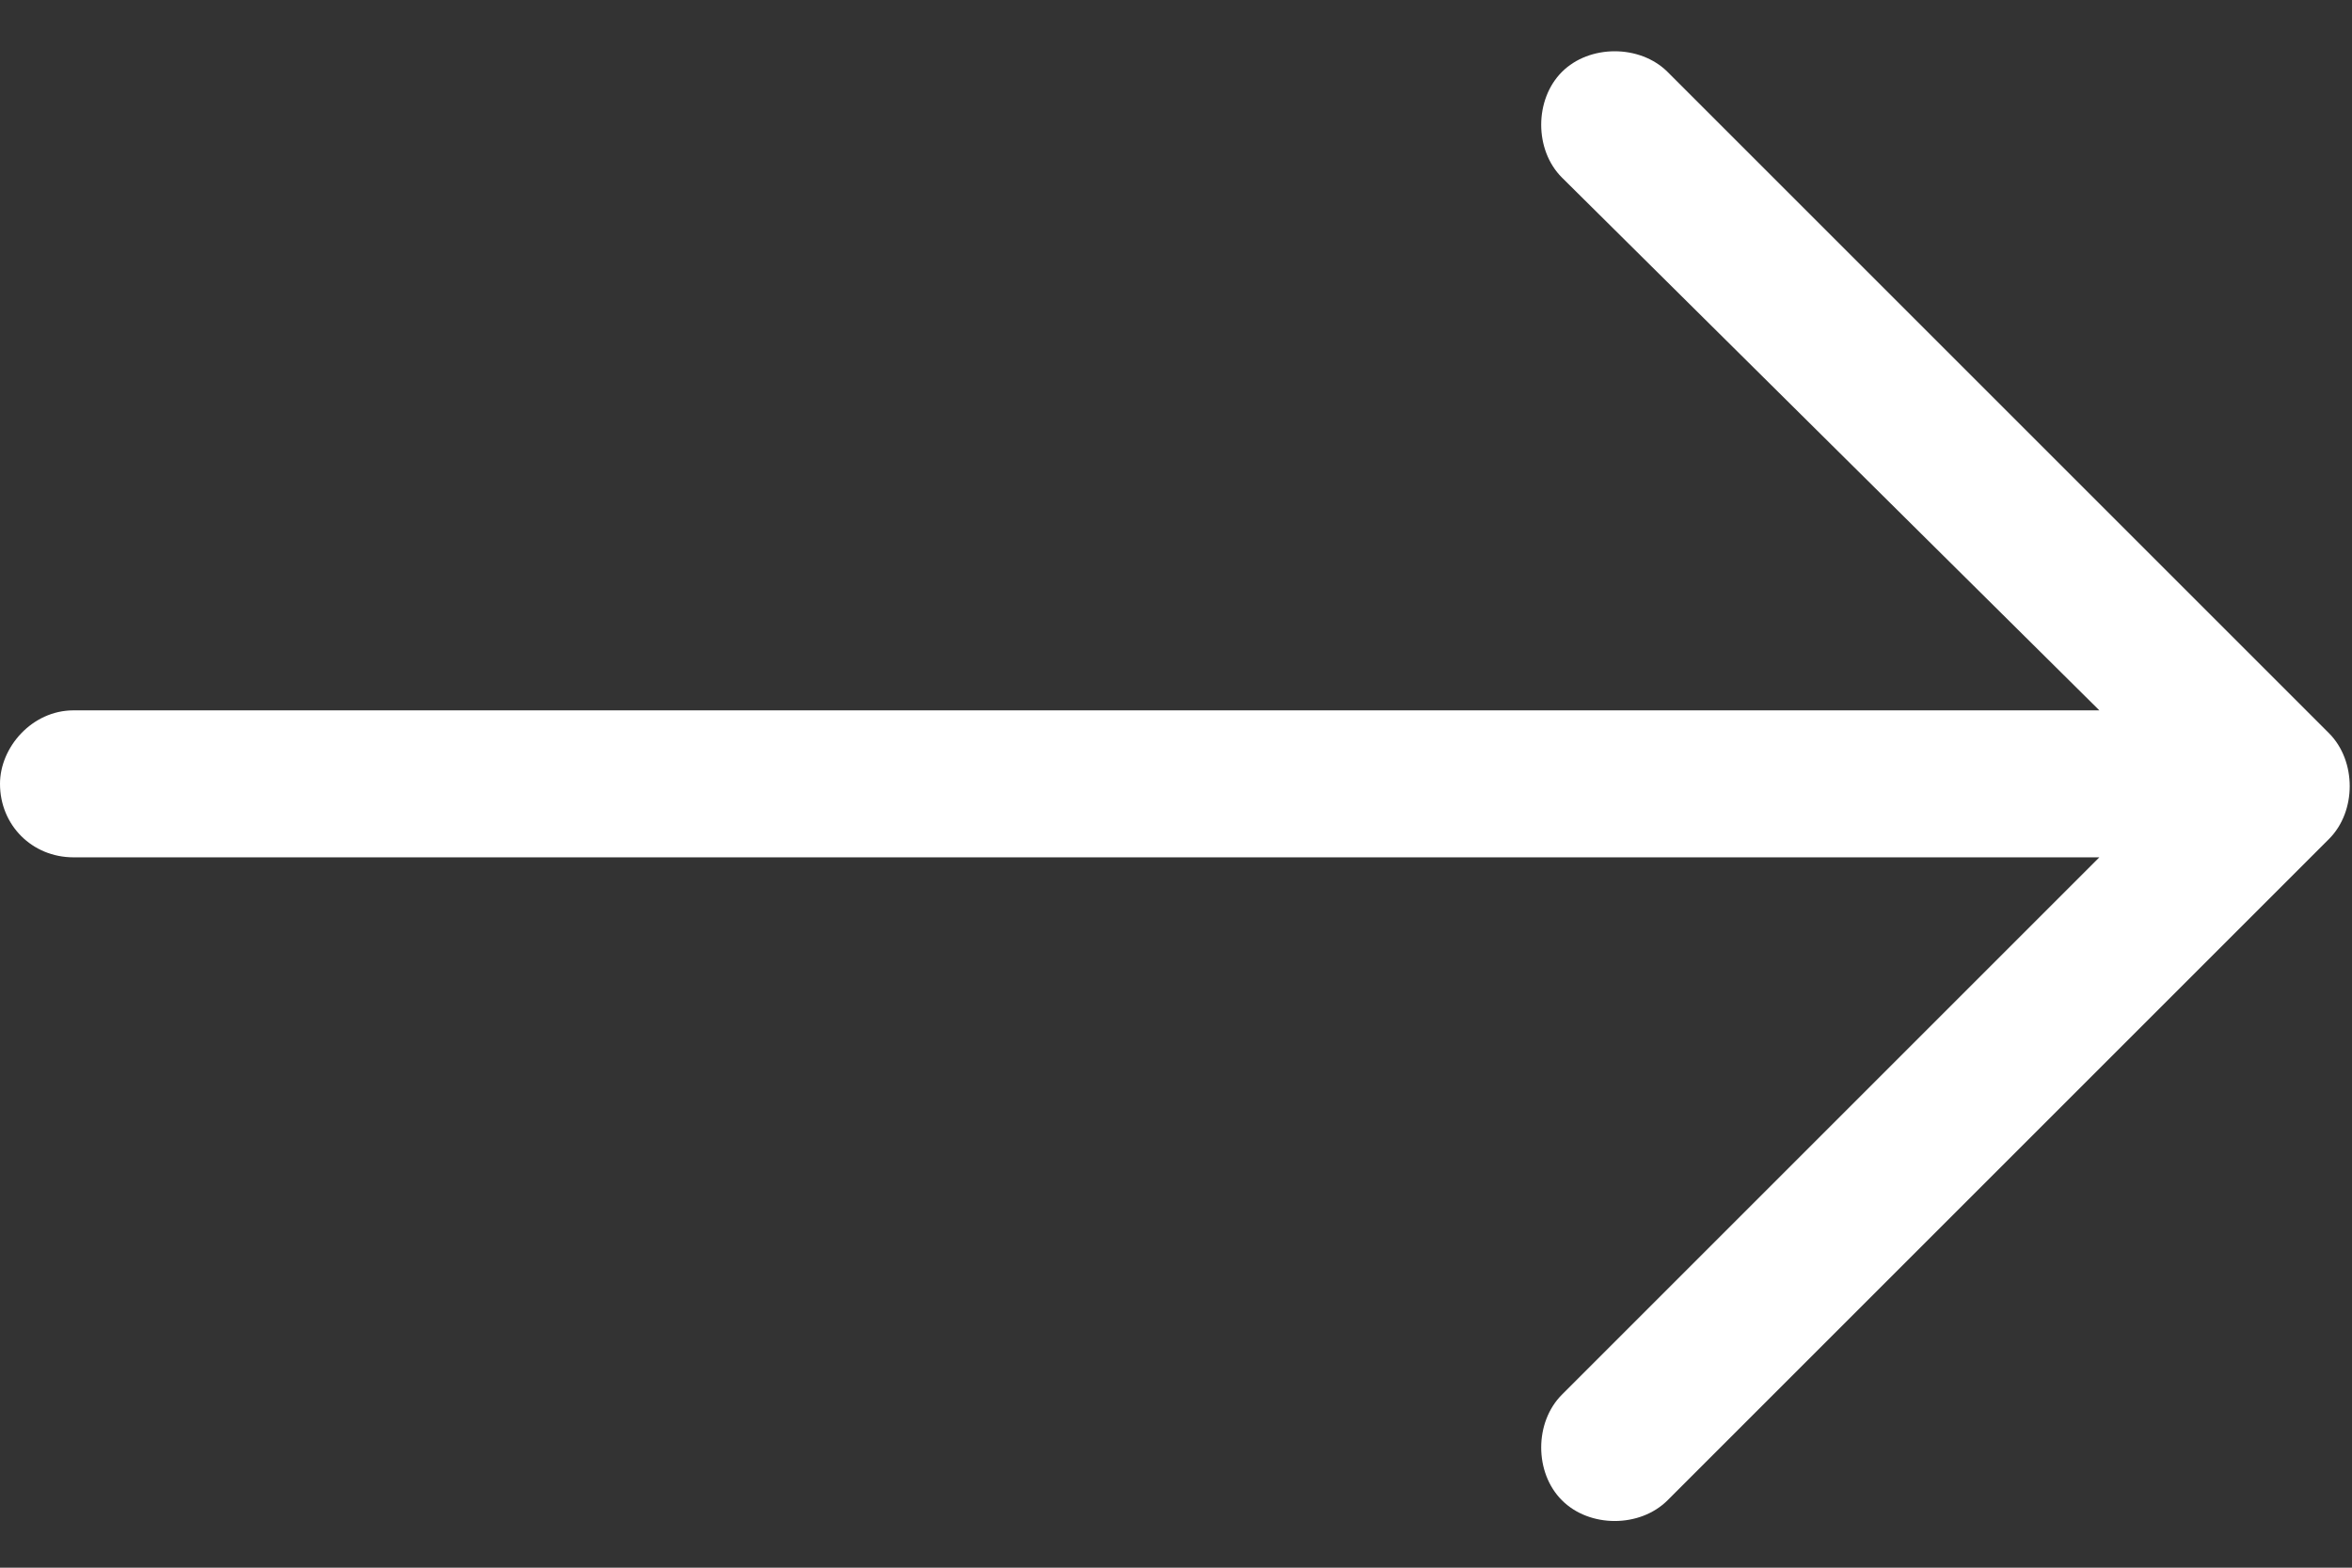 <svg width="24" height="16" viewBox="0 0 24 16" fill="none" xmlns="http://www.w3.org/2000/svg">
<rect x="0" y="0" width="24" height="16" fill="#333333" stroke="none"/>
<g clip-path="url(#clip0_342_774)">
<path d="M23.766 8.562L17.016 15.312C16.734 15.594 16.219 15.594 15.938 15.312C15.656 15.031 15.656 14.516 15.938 14.234L21.422 8.75H0.75C0.328 8.75 0 8.422 0 8C0 7.625 0.328 7.25 0.75 7.25H21.422L15.938 1.812C15.656 1.531 15.656 1.016 15.938 0.734C16.219 0.453 16.734 0.453 17.016 0.734L23.766 7.484C24.047 7.766 24.047 8.281 23.766 8.562Z" fill="white"/>
</g>
<defs>
<clipPath id="clip0_342_774">
<rect width="23.977" height="15" fill="white" transform="translate(0 0.523)"/>
</clipPath>
</defs>
</svg>
